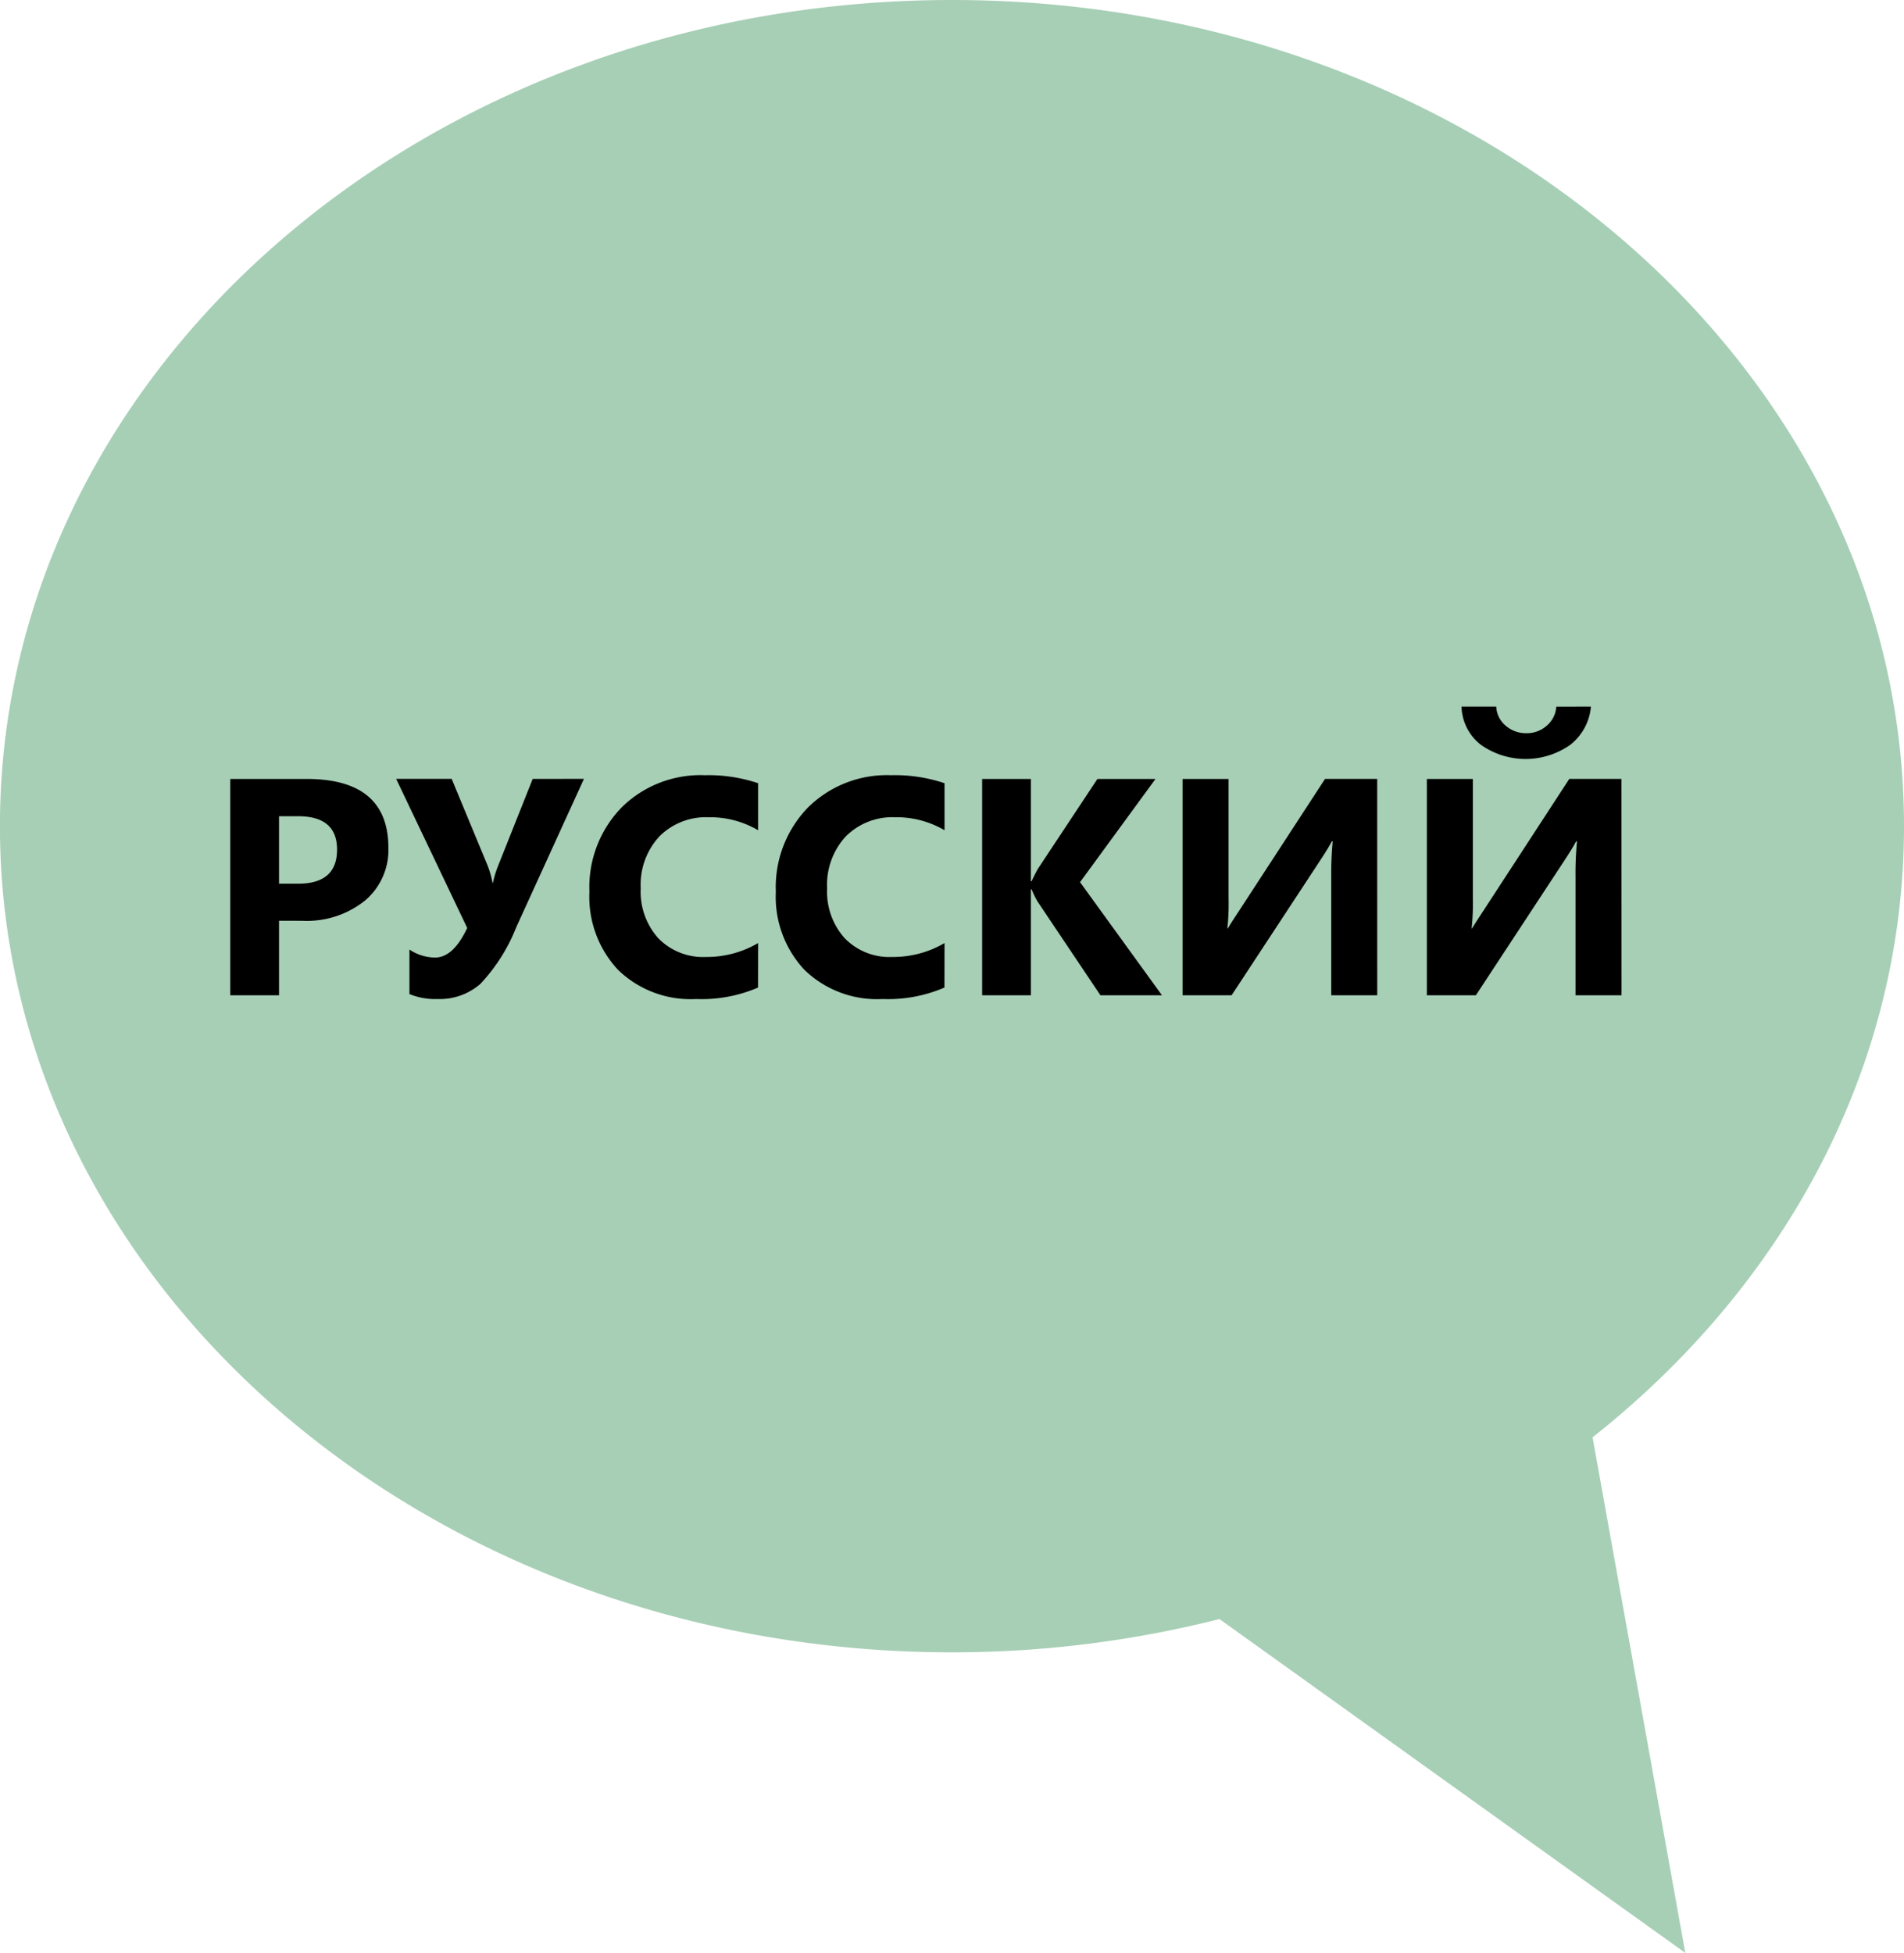 <svg xmlns="http://www.w3.org/2000/svg" xmlns:xlink="http://www.w3.org/1999/xlink" viewBox="0 0 129.396 132.702"><defs><style>.cls-1{fill:none;}.cls-2{clip-path:url(#clip-path);}.cls-3{fill:#a7cfb6;}</style><clipPath id="clip-path" transform="translate(-51.515 -6.585)"><rect class="cls-1" width="250" height="150"></rect></clipPath></defs><title>RUS_250x150px</title><g id="Layer_2" data-name="Layer 2"><g id="textos_y_elementos" data-name="textos y elementos"><g class="cls-2"><path class="cls-3" d="M159.746,104.253c13-10.268,21.165-25.071,21.165-41.528,0-31.005-28.966-56.14-64.7-56.14s-64.7,25.135-64.7,56.14,28.966,56.138,64.7,56.138a73.9,73.9,0,0,0,18.178-2.262l31.659,22.686Z" transform="translate(-51.515 -6.585)"></path><path d="M70.477,69.149v5.066H67.164v-14.7h5.189q5.558,0,5.557,4.686a4.493,4.493,0,0,1-1.594,3.583,6.317,6.317,0,0,1-4.261,1.369Zm0-7.1v4.584h1.3q2.645,0,2.645-2.317,0-2.266-2.645-2.267Z" transform="translate(-51.515 -6.585)"></path><path d="M91.2,59.511,86.6,69.59a12.052,12.052,0,0,1-2.442,3.855,4.2,4.2,0,0,1-2.912,1.025,4.61,4.61,0,0,1-1.906-.337V71.107a3.16,3.16,0,0,0,1.742.544q1.24,0,2.185-2.01l-4.829-10.13h3.773l2.44,5.885a6.216,6.216,0,0,1,.339,1.2h.02a7.033,7.033,0,0,1,.349-1.158l2.358-5.926Z" transform="translate(-51.515 -6.585)"></path><path d="M103.031,73.691a9.672,9.672,0,0,1-4.2.779,7.083,7.083,0,0,1-5.321-1.988,7.269,7.269,0,0,1-1.938-5.3,7.77,7.77,0,0,1,2.178-5.721,7.624,7.624,0,0,1,5.656-2.2,10.577,10.577,0,0,1,3.629.544V63a6.429,6.429,0,0,0-3.363-.882,4.464,4.464,0,0,0-3.343,1.3,4.834,4.834,0,0,0-1.271,3.527,4.733,4.733,0,0,0,1.2,3.4,4.237,4.237,0,0,0,3.23,1.266,6.885,6.885,0,0,0,3.547-.943Z" transform="translate(-51.515 -6.585)"></path><path d="M115.7,73.691a9.68,9.68,0,0,1-4.2.779,7.084,7.084,0,0,1-5.321-1.988,7.269,7.269,0,0,1-1.938-5.3,7.77,7.77,0,0,1,2.178-5.721,7.624,7.624,0,0,1,5.656-2.2,10.588,10.588,0,0,1,3.63.544V63a6.435,6.435,0,0,0-3.364-.882,4.464,4.464,0,0,0-3.343,1.3,4.834,4.834,0,0,0-1.271,3.527,4.733,4.733,0,0,0,1.2,3.4,4.237,4.237,0,0,0,3.23,1.266,6.891,6.891,0,0,0,3.548-.943Z" transform="translate(-51.515 -6.585)"></path><path d="M130.482,74.215H126.3l-4.286-6.389a6.143,6.143,0,0,1-.39-.81h-.051v7.2h-3.312v-14.7h3.312v6.952h.051q.123-.288.41-.821l4.061-6.131h3.947l-5.127,7.013Z" transform="translate(-51.515 -6.585)"></path><path d="M145.113,74.215h-3.127v-8.08a23.241,23.241,0,0,1,.1-2.379h-.062q-.214.42-.739,1.22l-6.07,9.239h-3.332v-14.7h3.127v8.131a15.675,15.675,0,0,1-.082,2.02h.041c.034-.082.287-.483.76-1.2l5.834-8.952h3.547Z" transform="translate(-51.515 -6.585)"></path><path d="M161.715,74.215h-3.128v-8.08a22.927,22.927,0,0,1,.1-2.379h-.063q-.213.42-.738,1.22l-6.07,9.239h-3.332v-14.7h3.126v8.131a15.675,15.675,0,0,1-.082,2.02h.041c.035-.082.288-.483.76-1.2l5.834-8.952h3.548ZM159.634,54.6a3.7,3.7,0,0,1-1.4,2.594,5.277,5.277,0,0,1-6.081,0,3.4,3.4,0,0,1-1.313-2.594h2.36a1.788,1.788,0,0,0,.645,1.3,2.1,2.1,0,0,0,1.405.508,2.024,2.024,0,0,0,1.384-.514,1.843,1.843,0,0,0,.646-1.291Z" transform="translate(-51.515 -6.585)"></path></g></g></g></svg>